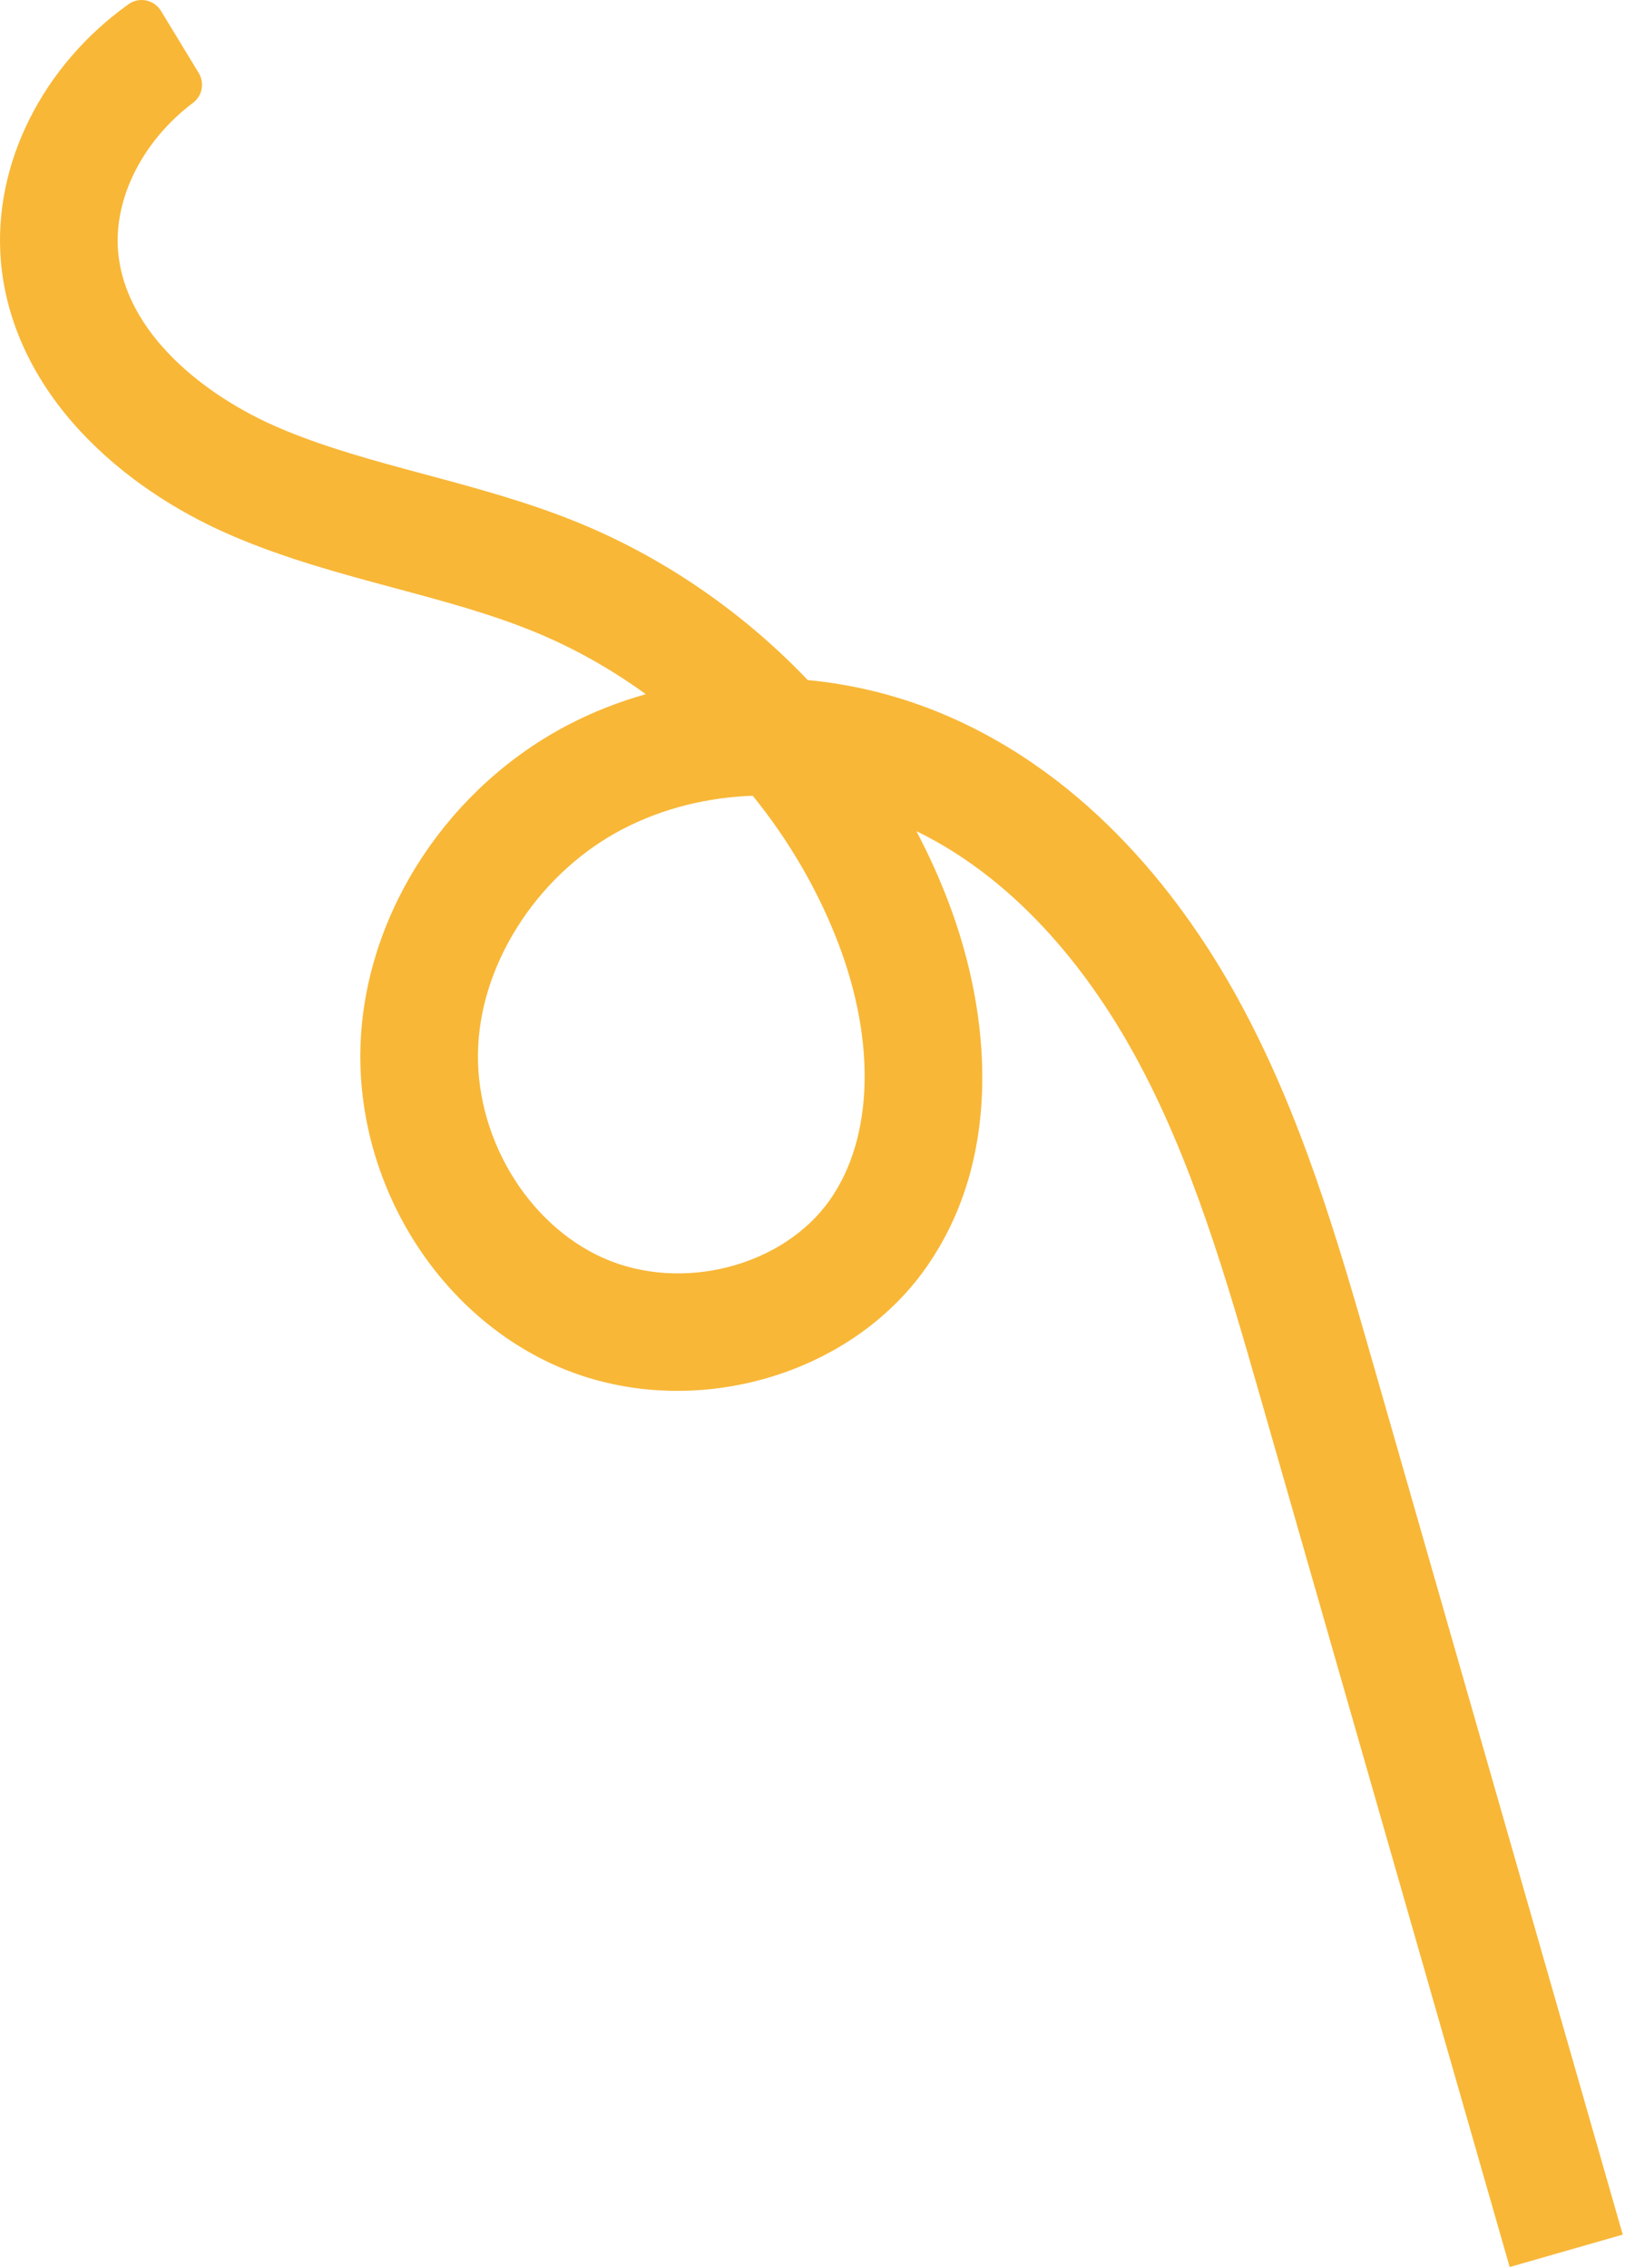 <?xml version="1.0" encoding="utf-8"?>
<svg xmlns="http://www.w3.org/2000/svg" fill="none" height="100%" overflow="visible" preserveAspectRatio="none" style="display: block;" viewBox="0 0 496 692" width="100%">
<path d="M60.647 22.259C62.48 25.273 61.781 29.222 58.956 31.339C43.773 42.742 34.722 60.259 36.035 76.519C38.076 101.754 62.773 120.981 85.193 130.561C99.195 136.542 114.104 140.548 129.891 144.79C145.254 148.919 161.136 153.18 176.602 159.51C201.762 169.808 225.344 185.775 244.816 205.71C245.402 206.305 245.979 206.901 246.545 207.505C260.547 208.828 274.511 212.277 287.786 217.86C333.259 236.964 361.811 275.559 377.768 304.574C397.344 340.183 408.427 378.835 419.15 416.22L495.31 681.831L460.797 691.723L384.637 426.112C374.461 390.635 363.946 353.949 346.306 321.863C333.835 299.169 312.36 269.531 279.708 253.592C283.383 260.565 286.624 267.708 289.401 274.973C296.478 293.501 300.078 312.708 299.813 330.546C299.492 352.069 293.757 370.927 282.778 386.62C258.799 420.888 209.179 434.124 169.818 416.759C132.414 400.253 107.868 359.221 110.126 316.979C112.233 277.515 137.261 239.817 173.881 220.931C181.269 217.123 189.064 214.081 197.114 211.814C186.522 204.123 175.072 197.679 163.016 192.738C149.647 187.268 135.532 183.479 120.595 179.464C104.297 175.089 87.442 170.564 71.097 163.572C53.032 155.853 37.084 144.95 24.981 132.063C10.318 116.484 1.777 98.278 0.246 79.429C-2.144 49.961 13.001 20.001 39.248 1.266C42.507 -1.058 47.061 -0.076 49.149 3.344L60.647 22.259ZM190.33 252.837C165.217 265.79 147.389 292.339 145.972 318.897C144.517 346.135 160.645 373.478 184.312 383.918C208.13 394.433 239.11 386.412 253.367 366.042C266.49 347.288 267.425 318.037 255.871 287.804C249.673 271.591 240.763 256.37 229.766 242.803C215.868 243.294 202.338 246.648 190.339 252.837H190.33Z" fill="#F8B737" id="Vector"/>
</svg>